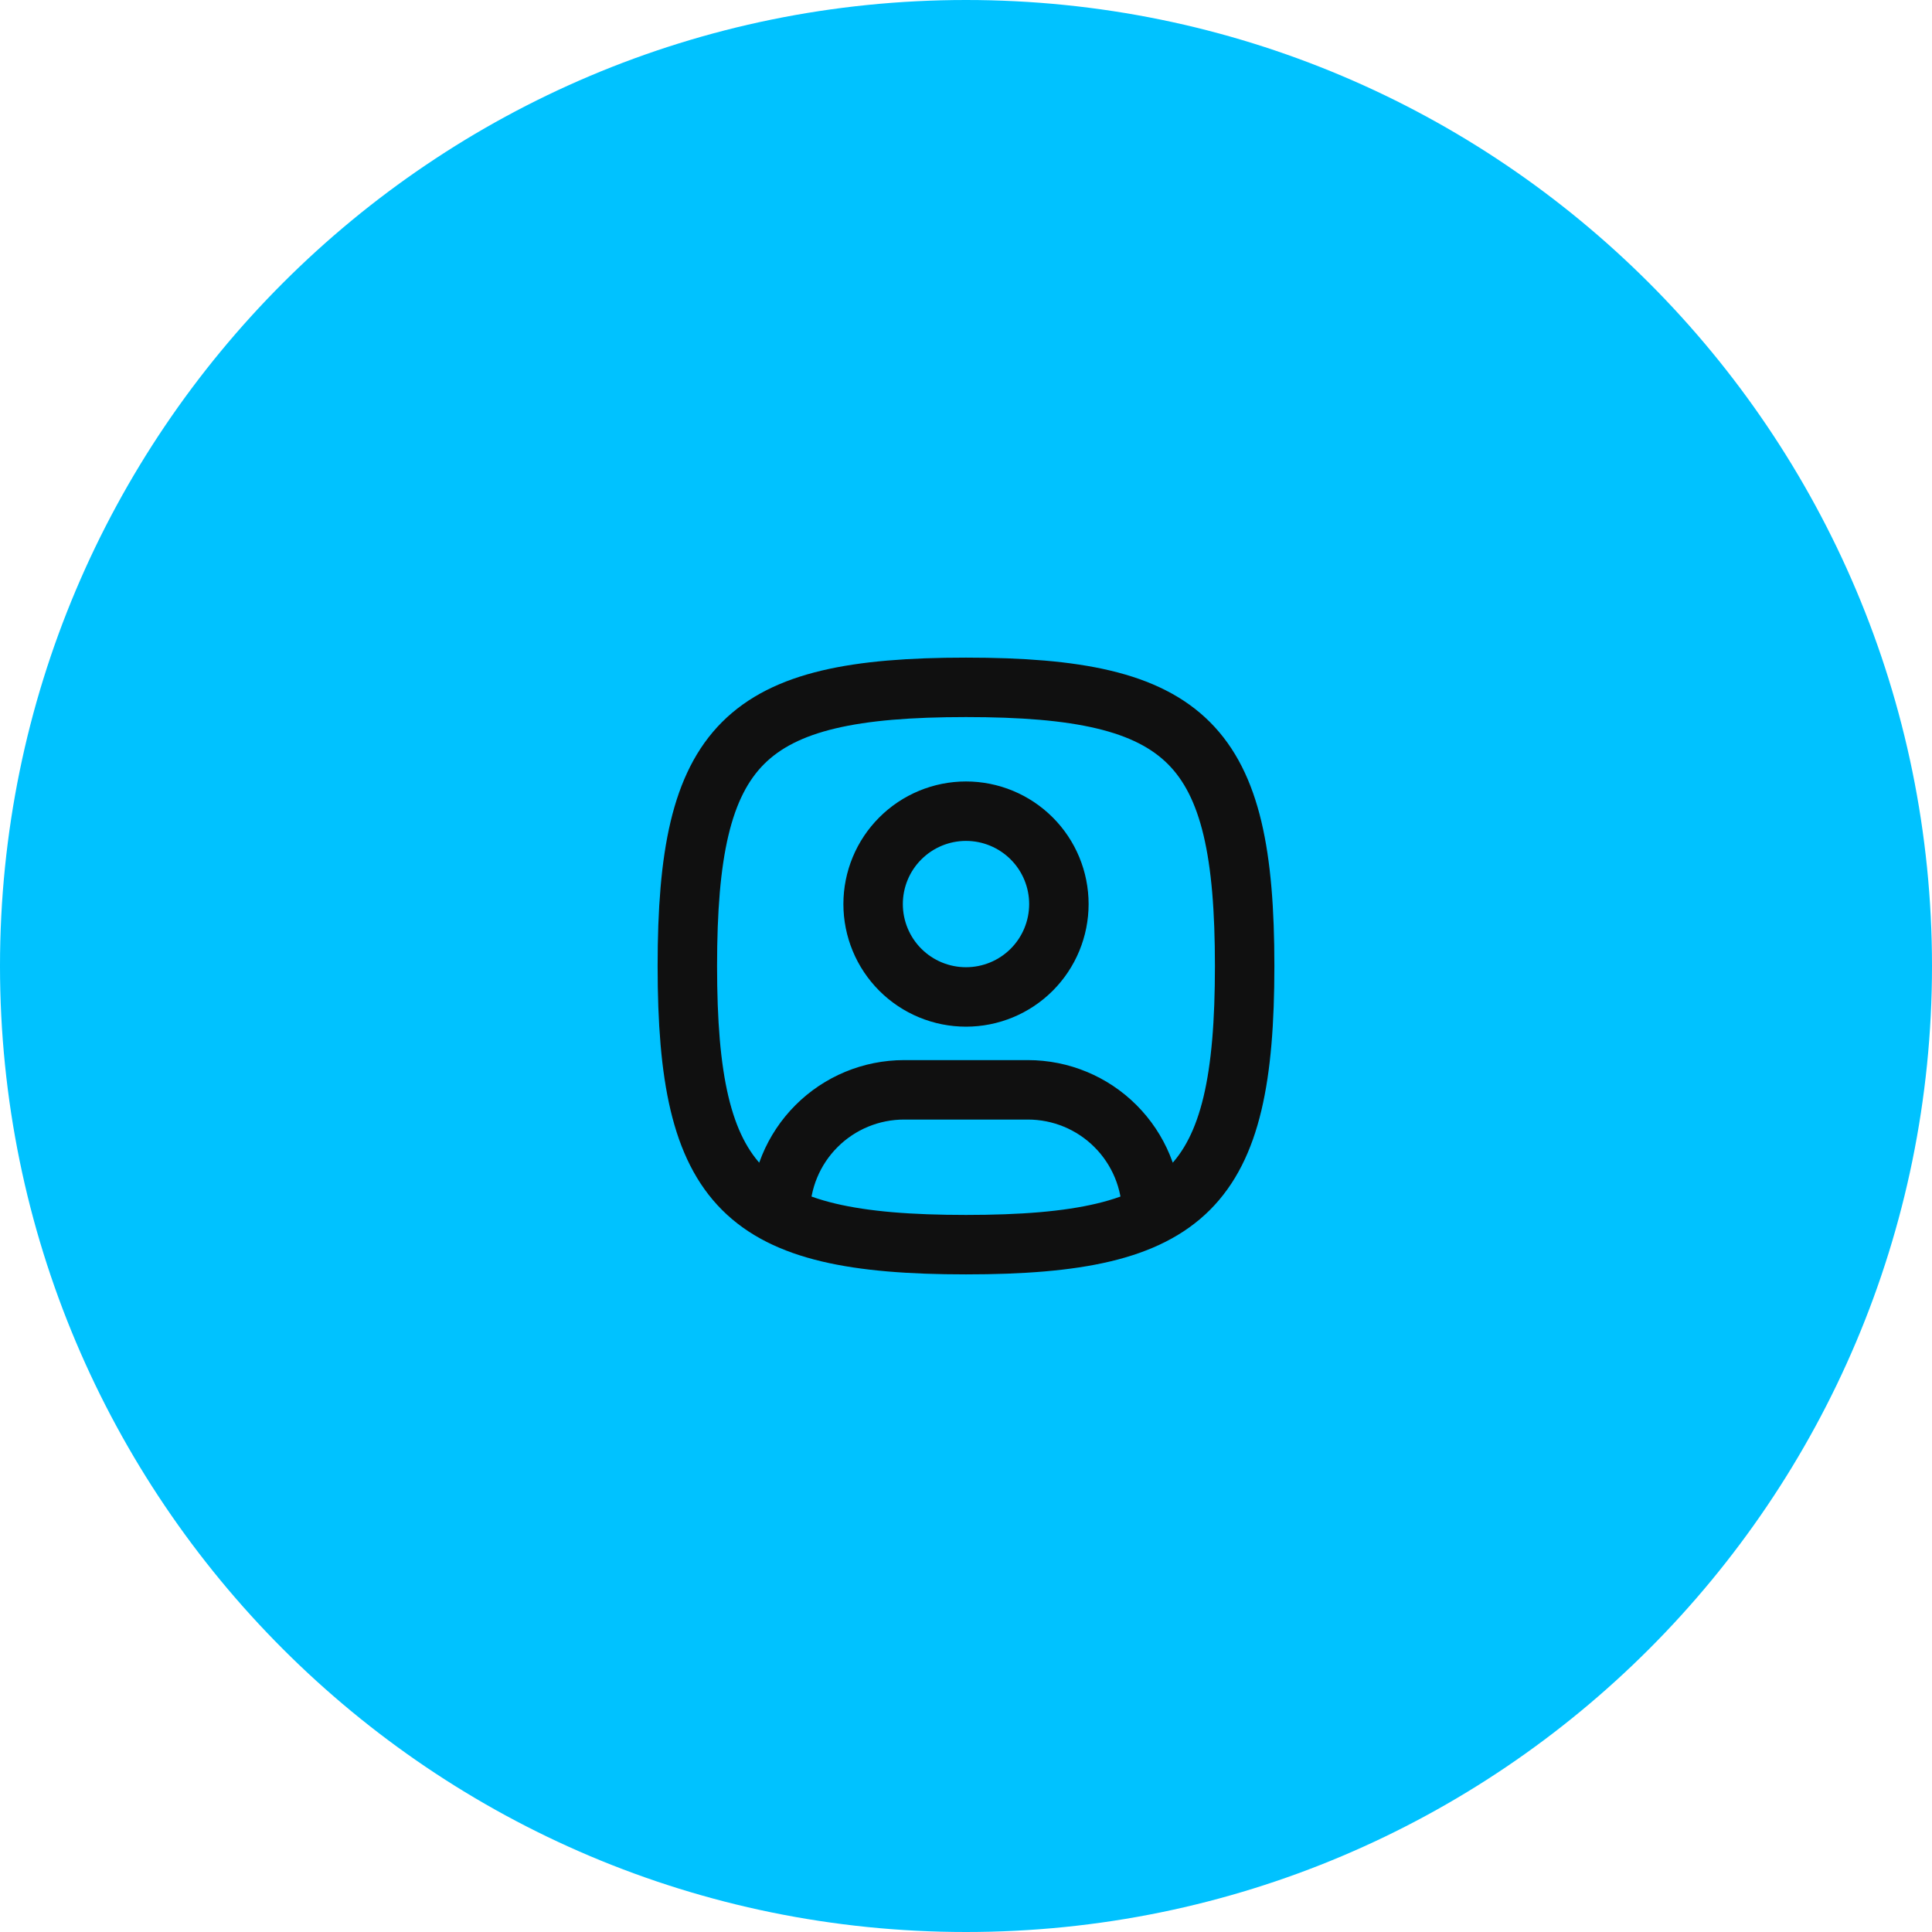 <svg width="52" height="52" viewBox="0 0 52 52" fill="none" xmlns="http://www.w3.org/2000/svg">
<path d="M0 26C0 11.641 11.641 0 26 0C40.359 0 52 11.641 52 26C52 40.359 40.359 52 26 52C11.641 52 0 40.359 0 26Z" fill="#00C2FF"/>
<path d="M21 32.708V32.667C21 31.783 21.351 30.935 21.976 30.31C22.601 29.684 23.449 29.333 24.333 29.333H27.667C28.551 29.333 29.399 29.684 30.024 30.31C30.649 30.935 31 31.783 31 32.667V32.708M26 26.833C26.663 26.833 27.299 26.57 27.768 26.101C28.237 25.632 28.5 24.996 28.5 24.333C28.5 23.67 28.237 23.034 27.768 22.566C27.299 22.097 26.663 21.833 26 21.833C25.337 21.833 24.701 22.097 24.232 22.566C23.763 23.034 23.5 23.67 23.5 24.333C23.5 24.996 23.763 25.632 24.232 26.101C24.701 26.57 25.337 26.833 26 26.833ZM26 18.5C32 18.5 33.5 20 33.5 26C33.5 32 32 33.5 26 33.5C20 33.5 18.5 32 18.5 26C18.5 20 20 18.5 26 18.5Z" stroke="#101010" stroke-width="1.6" stroke-linecap="round" stroke-linejoin="round"/>
</svg>
